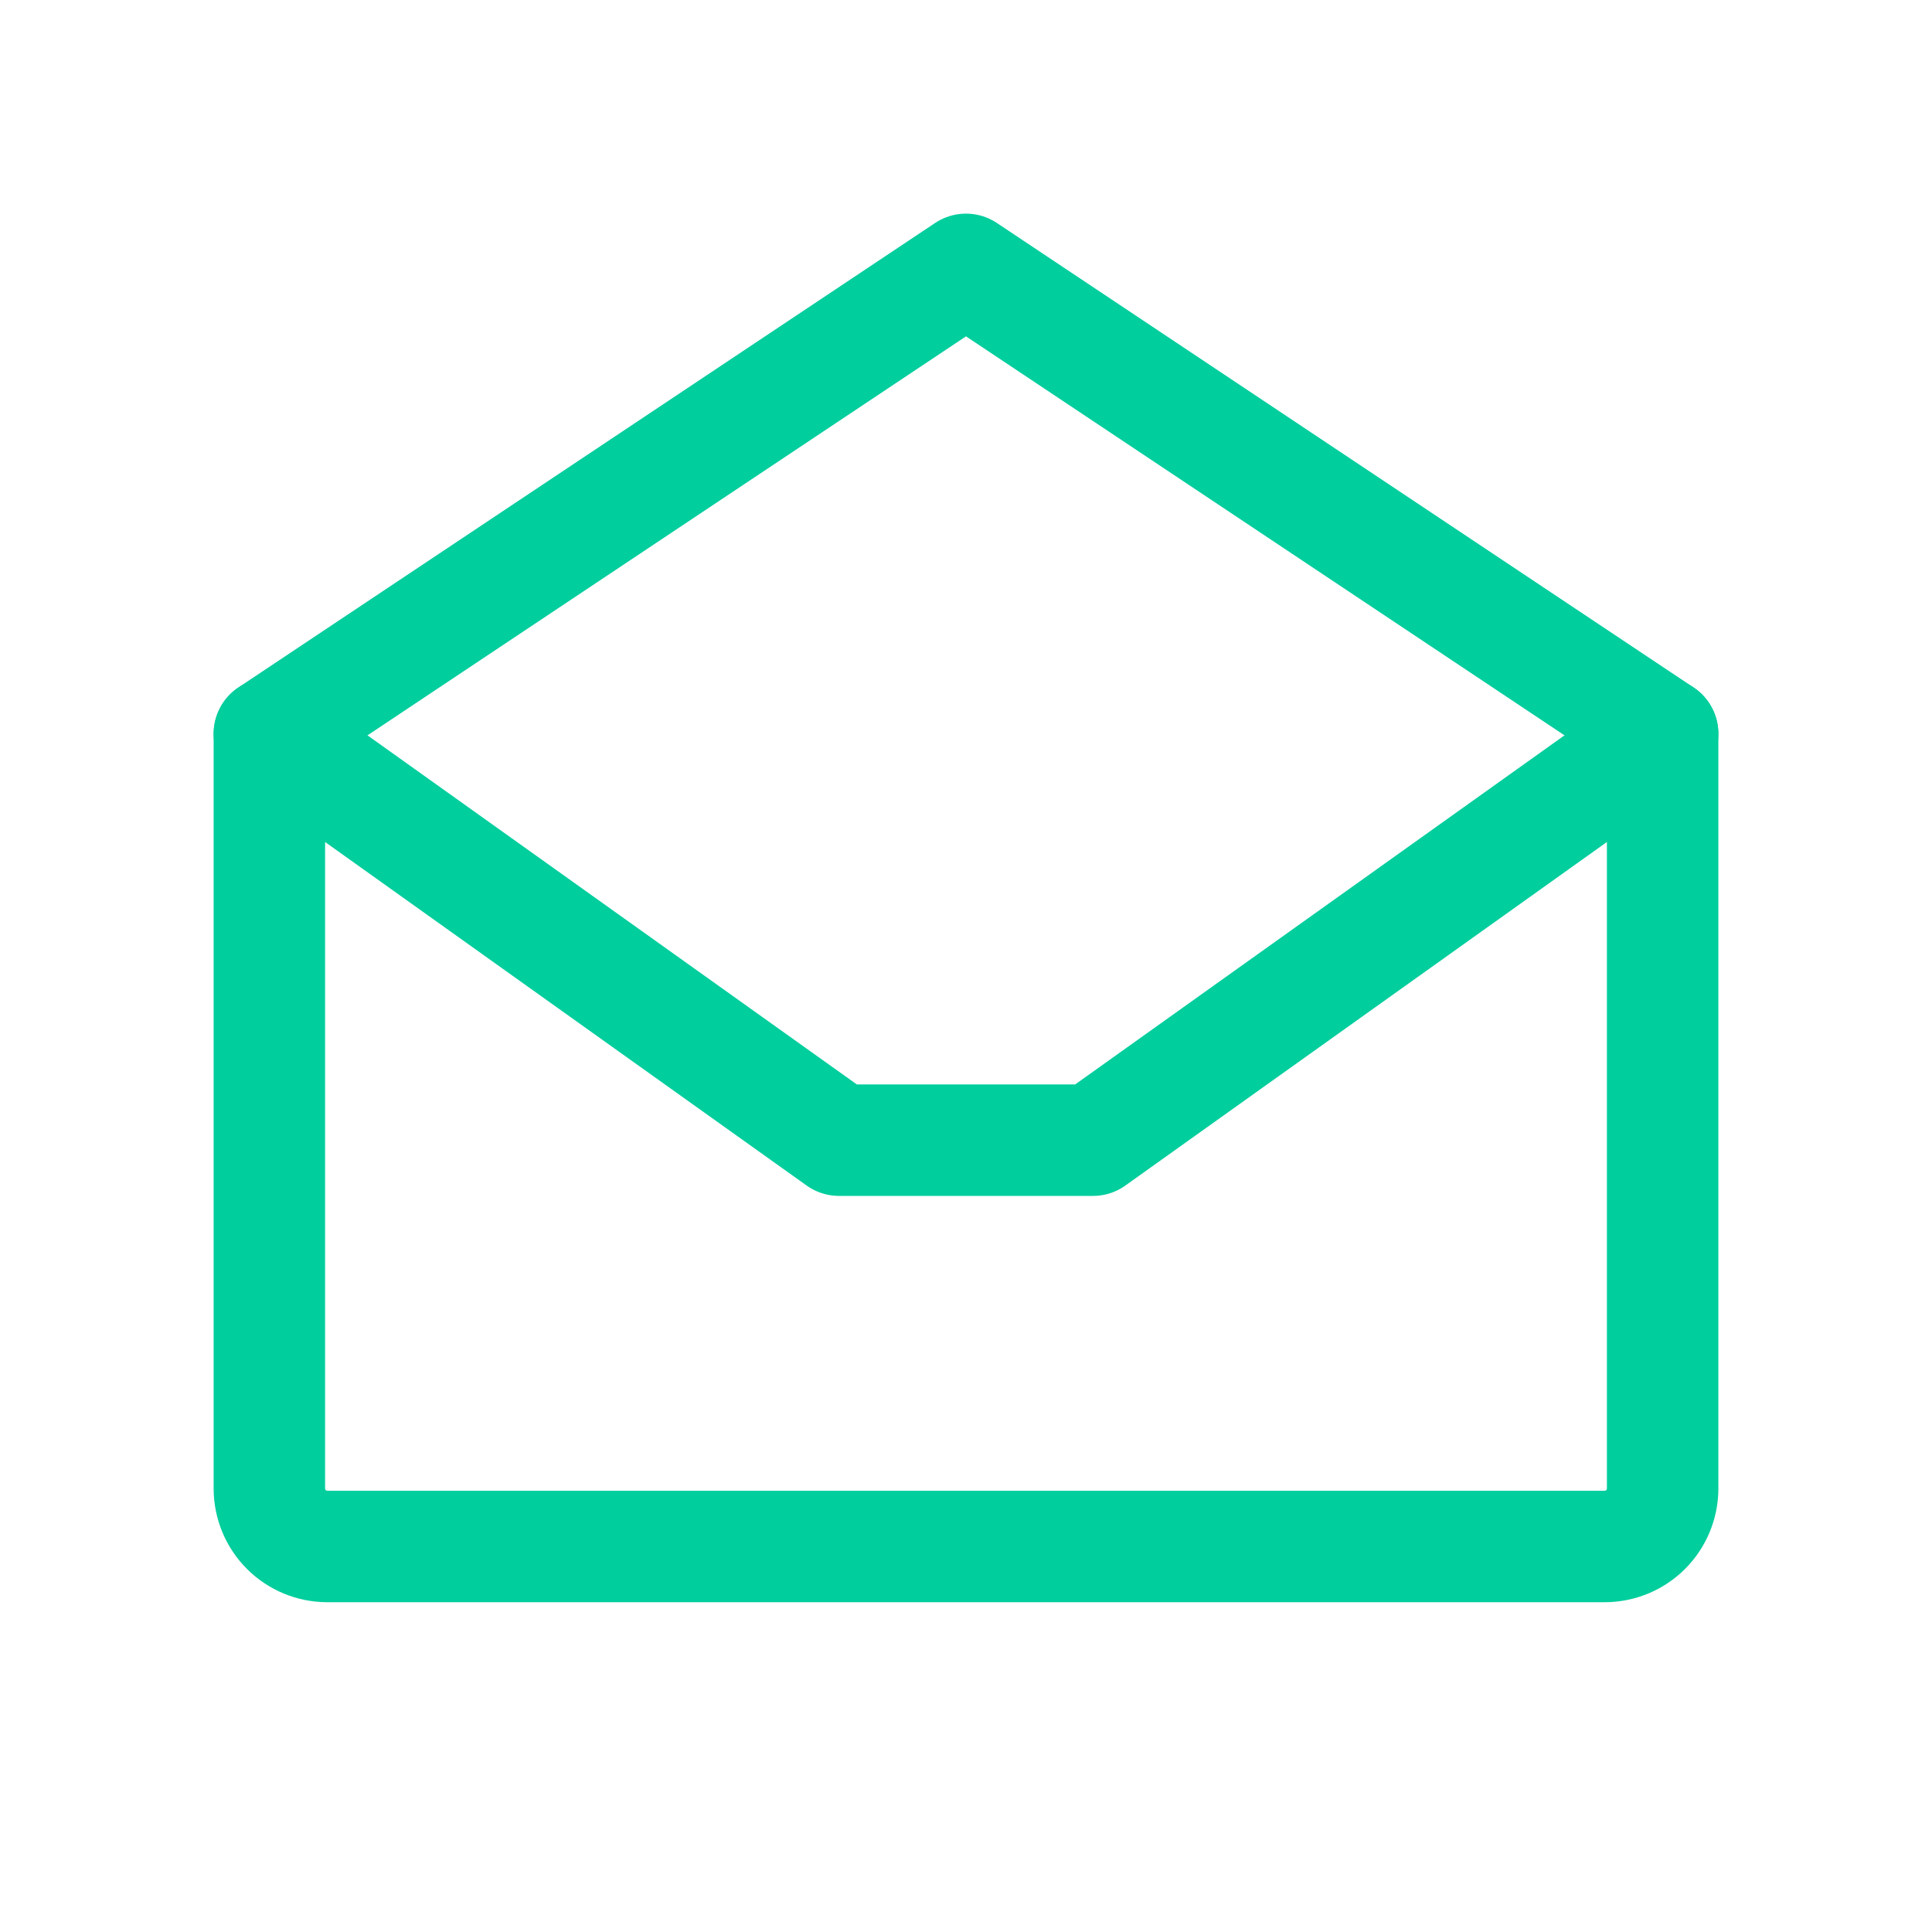 <svg width="26" height="26" viewBox="0 0 26 26" fill="none" xmlns="http://www.w3.org/2000/svg">
  <path d="M3.625 9.875V20.031C3.625 20.238 3.707 20.437 3.854 20.584C4 20.73 4.199 20.812 4.406 20.812H21.594C21.801 20.812 22 20.73 22.146 20.584C22.293 20.437 22.375 20.238 22.375 20.031V9.875L13 3.625L3.625 9.875Z" stroke="#00CE9D" stroke-width="1.5" stroke-linecap="round" stroke-linejoin="round"/>
  <path d="M22.375 9.875L14.709 15.344H11.291L3.625 9.875" stroke="#00CE9D" stroke-width="1.5" stroke-linecap="round" stroke-linejoin="round"/>
</svg>
